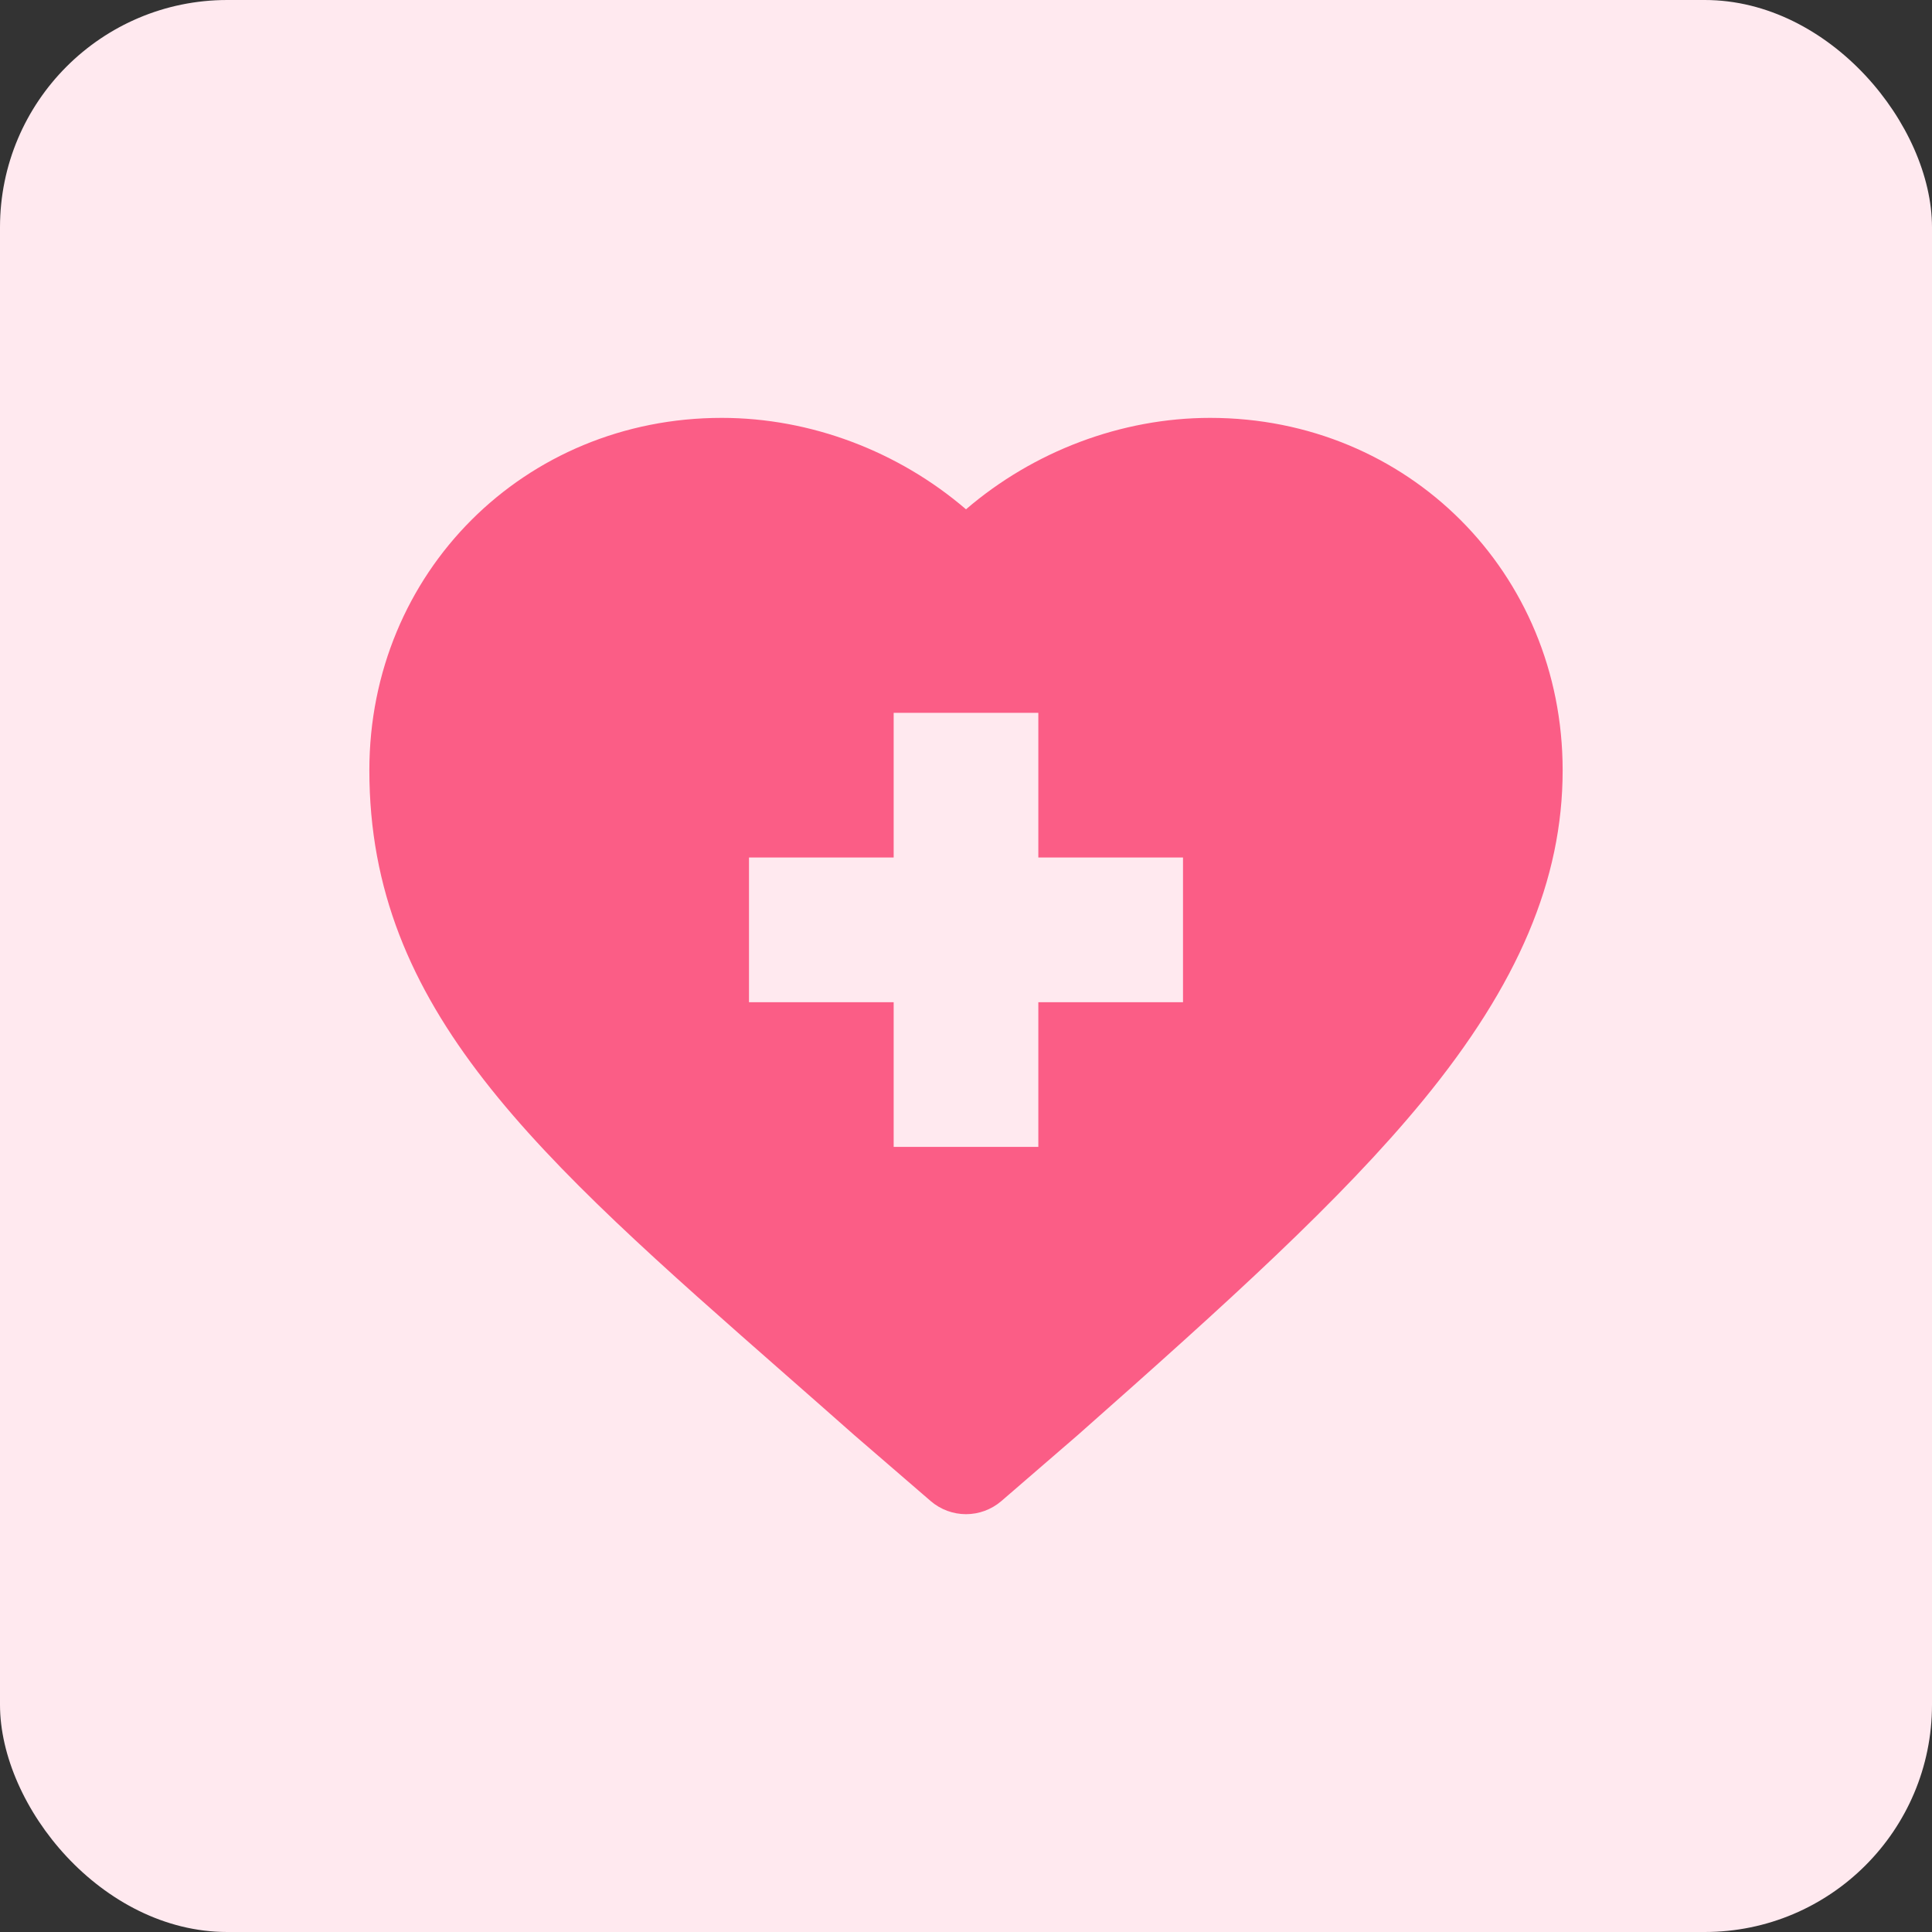 <svg width="34" height="34" viewBox="0 0 34 34" fill="none" xmlns="http://www.w3.org/2000/svg">
<rect x="0" y="0" width="34" height="34" fill="#333333" stroke="none"/>
<rect width="34" height="34" rx="4" fill="#FFE9EF"/>
<path d="M13.858 24.22C14.237 24.553 14.628 24.896 15.03 25.252C15.033 25.254 15.036 25.256 15.038 25.259L16.376 26.414C16.555 26.569 16.778 26.647 17 26.647C17.223 26.647 17.445 26.569 17.625 26.414L18.962 25.259C18.965 25.256 18.968 25.254 18.97 25.252C21.619 22.91 23.604 21.116 25.041 19.368C26.718 17.325 27.5 15.479 27.5 13.556C27.5 10.078 24.775 7.354 21.297 7.354C19.734 7.354 18.189 7.942 17 8.963C15.811 7.942 14.266 7.354 12.703 7.354C9.225 7.353 6.5 10.078 6.5 13.556C6.5 17.761 9.427 20.33 13.858 24.22ZM13.181 15.091H15.727V12.545H18.273V15.091H20.819V17.637H18.273V20.183H15.727V17.637H13.181V15.091Z" fill="#FB5D86"/>
</svg>
